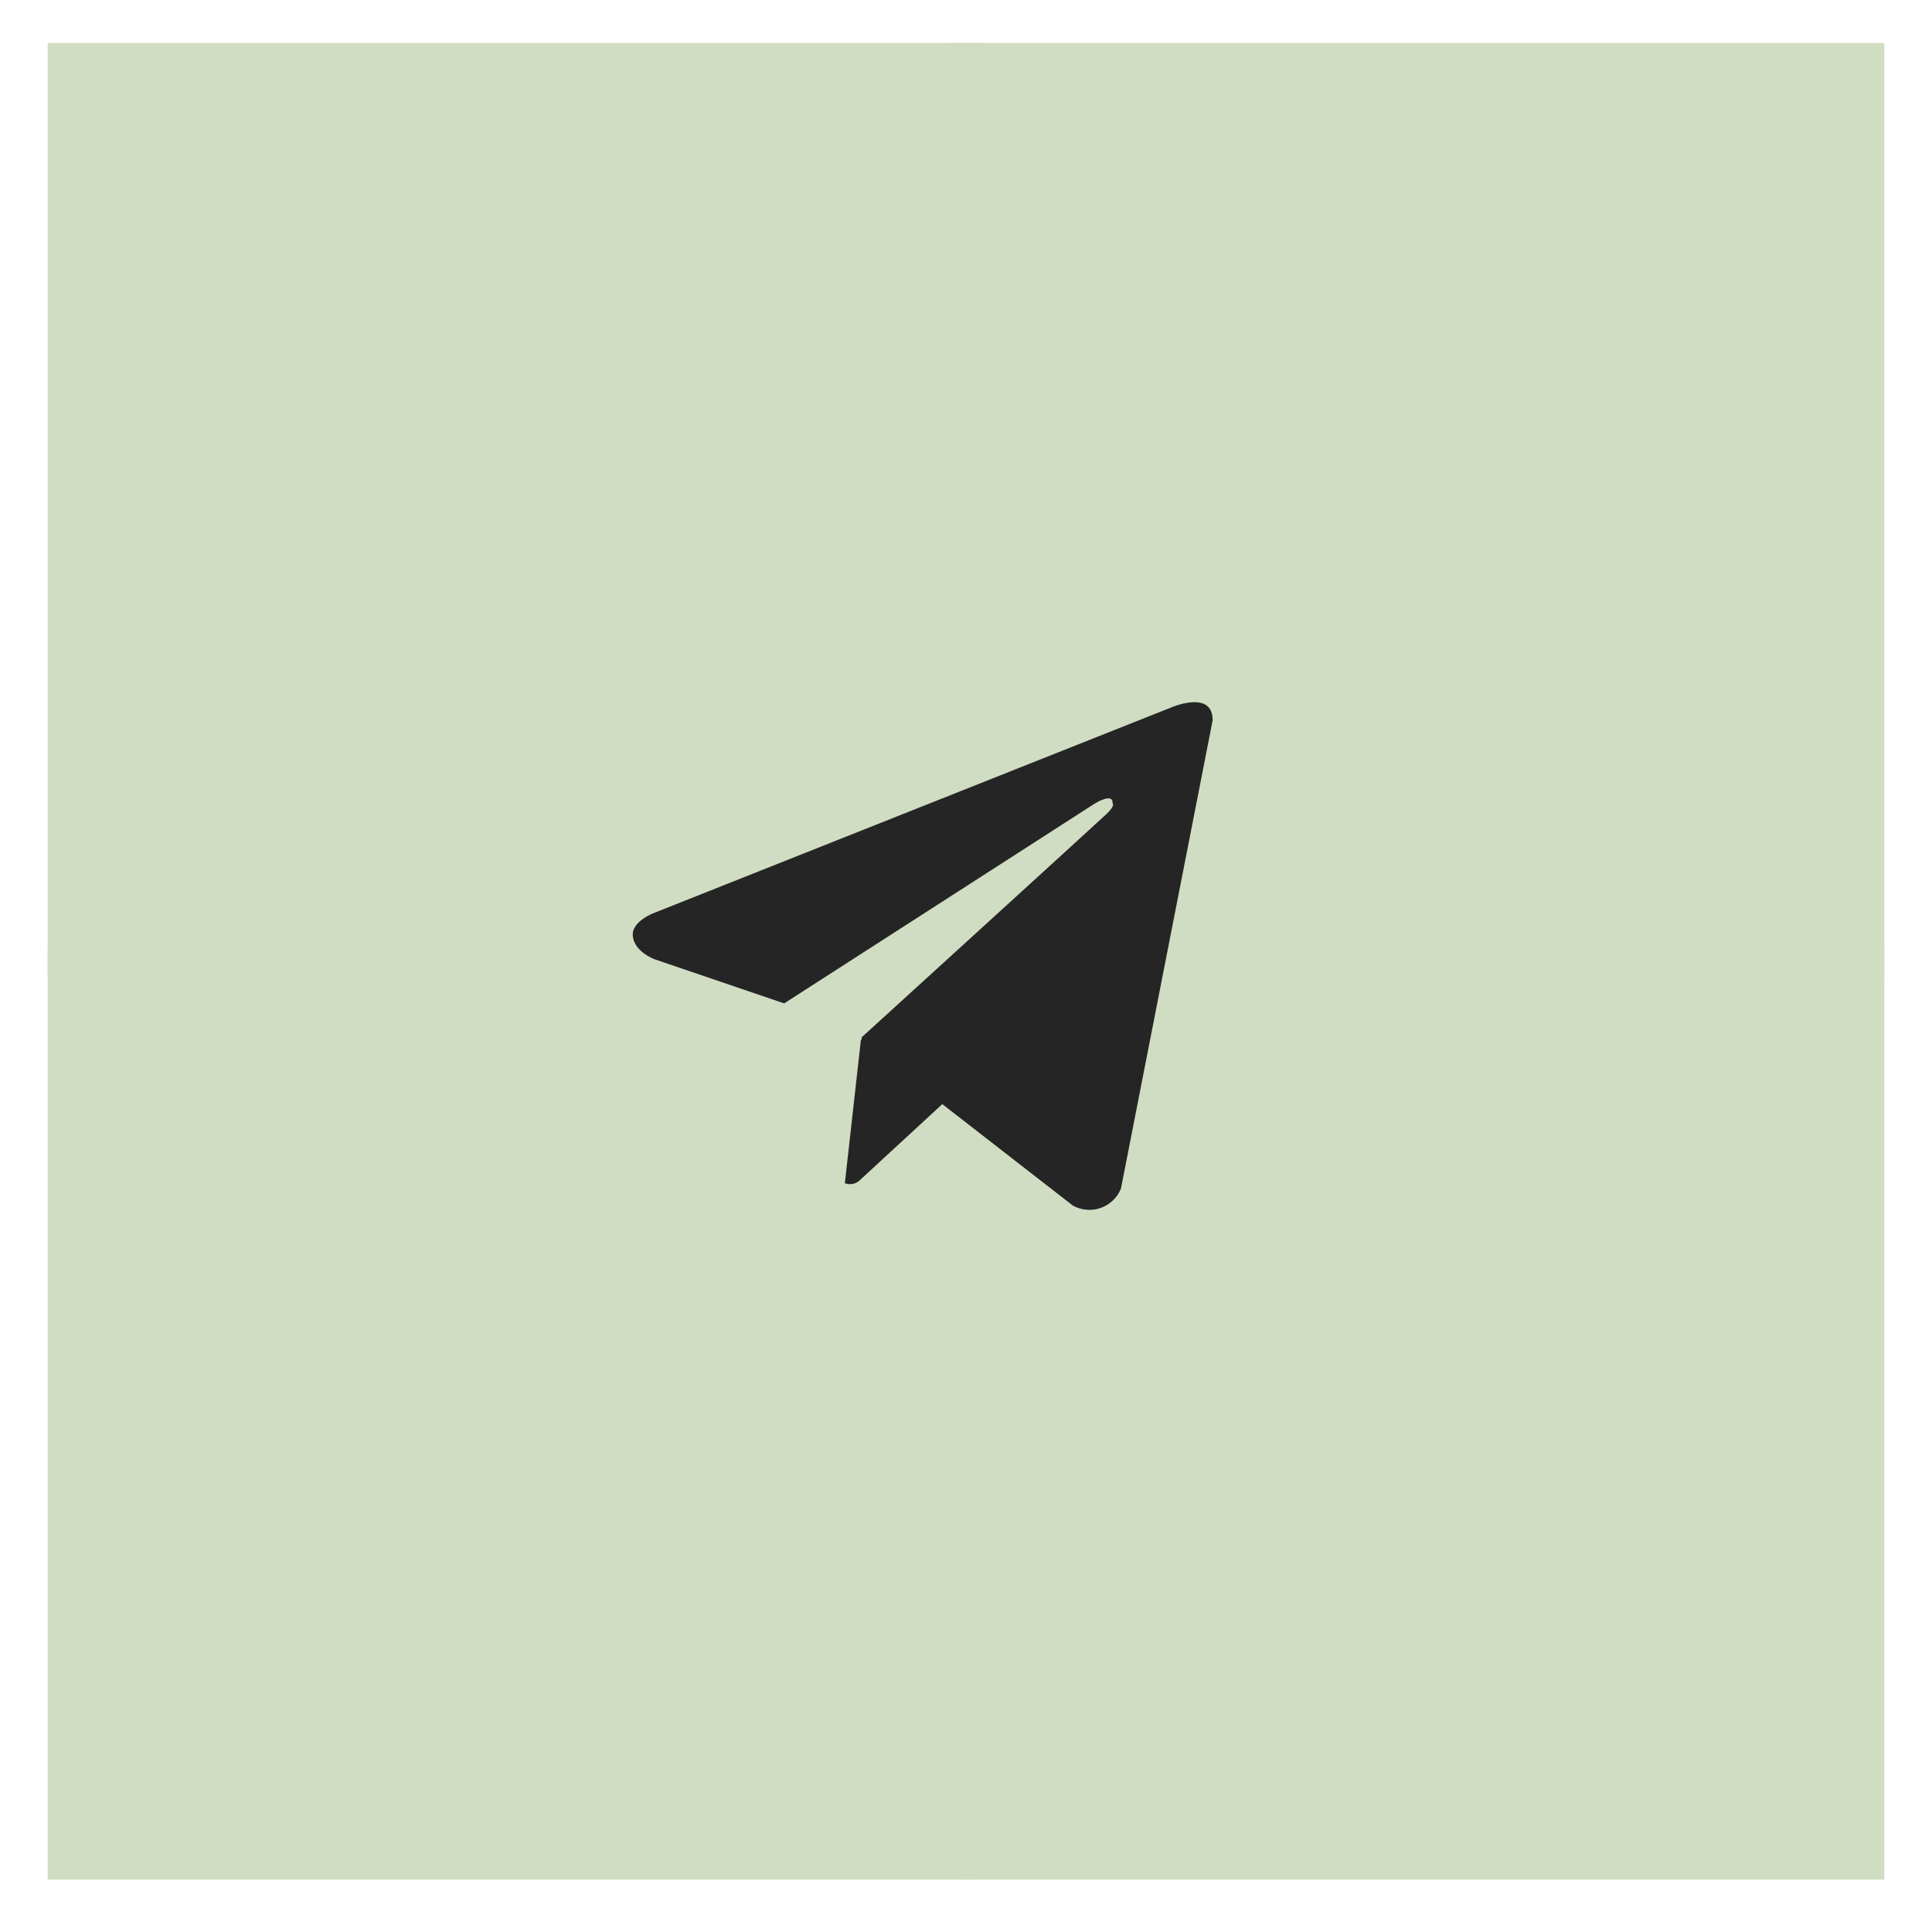 <?xml version="1.0" encoding="UTF-8"?> <svg xmlns="http://www.w3.org/2000/svg" width="34" height="34" viewBox="0 0 34 34" fill="none"><rect x="0.839" y="0.756" width="32.322" height="32.322" fill="#D0DDC2"></rect><circle cx="17" cy="16.917" r="16.161" fill="#D0DDC2"></circle><path d="M20.596 12.456C20.617 12.447 21.34 12.133 21.341 12.674L19.727 20.917C19.695 20.996 19.646 21.067 19.585 21.126C19.523 21.185 19.45 21.23 19.37 21.258C19.29 21.286 19.205 21.297 19.12 21.289C19.035 21.282 18.953 21.257 18.879 21.215L16.583 19.431L15.109 20.79C15.075 20.815 15.035 20.831 14.993 20.837C14.951 20.843 14.908 20.838 14.868 20.823L15.151 18.295L15.16 18.303L15.166 18.253C15.166 18.253 19.297 14.491 19.466 14.331C19.627 14.18 19.585 14.14 19.58 14.137C19.59 13.942 19.273 14.137 19.273 14.137L13.8 17.658L11.521 16.882C11.521 16.882 11.17 16.756 11.137 16.48C11.103 16.212 11.514 16.064 11.531 16.058L20.596 12.456Z" fill="#252525"></path></svg> 